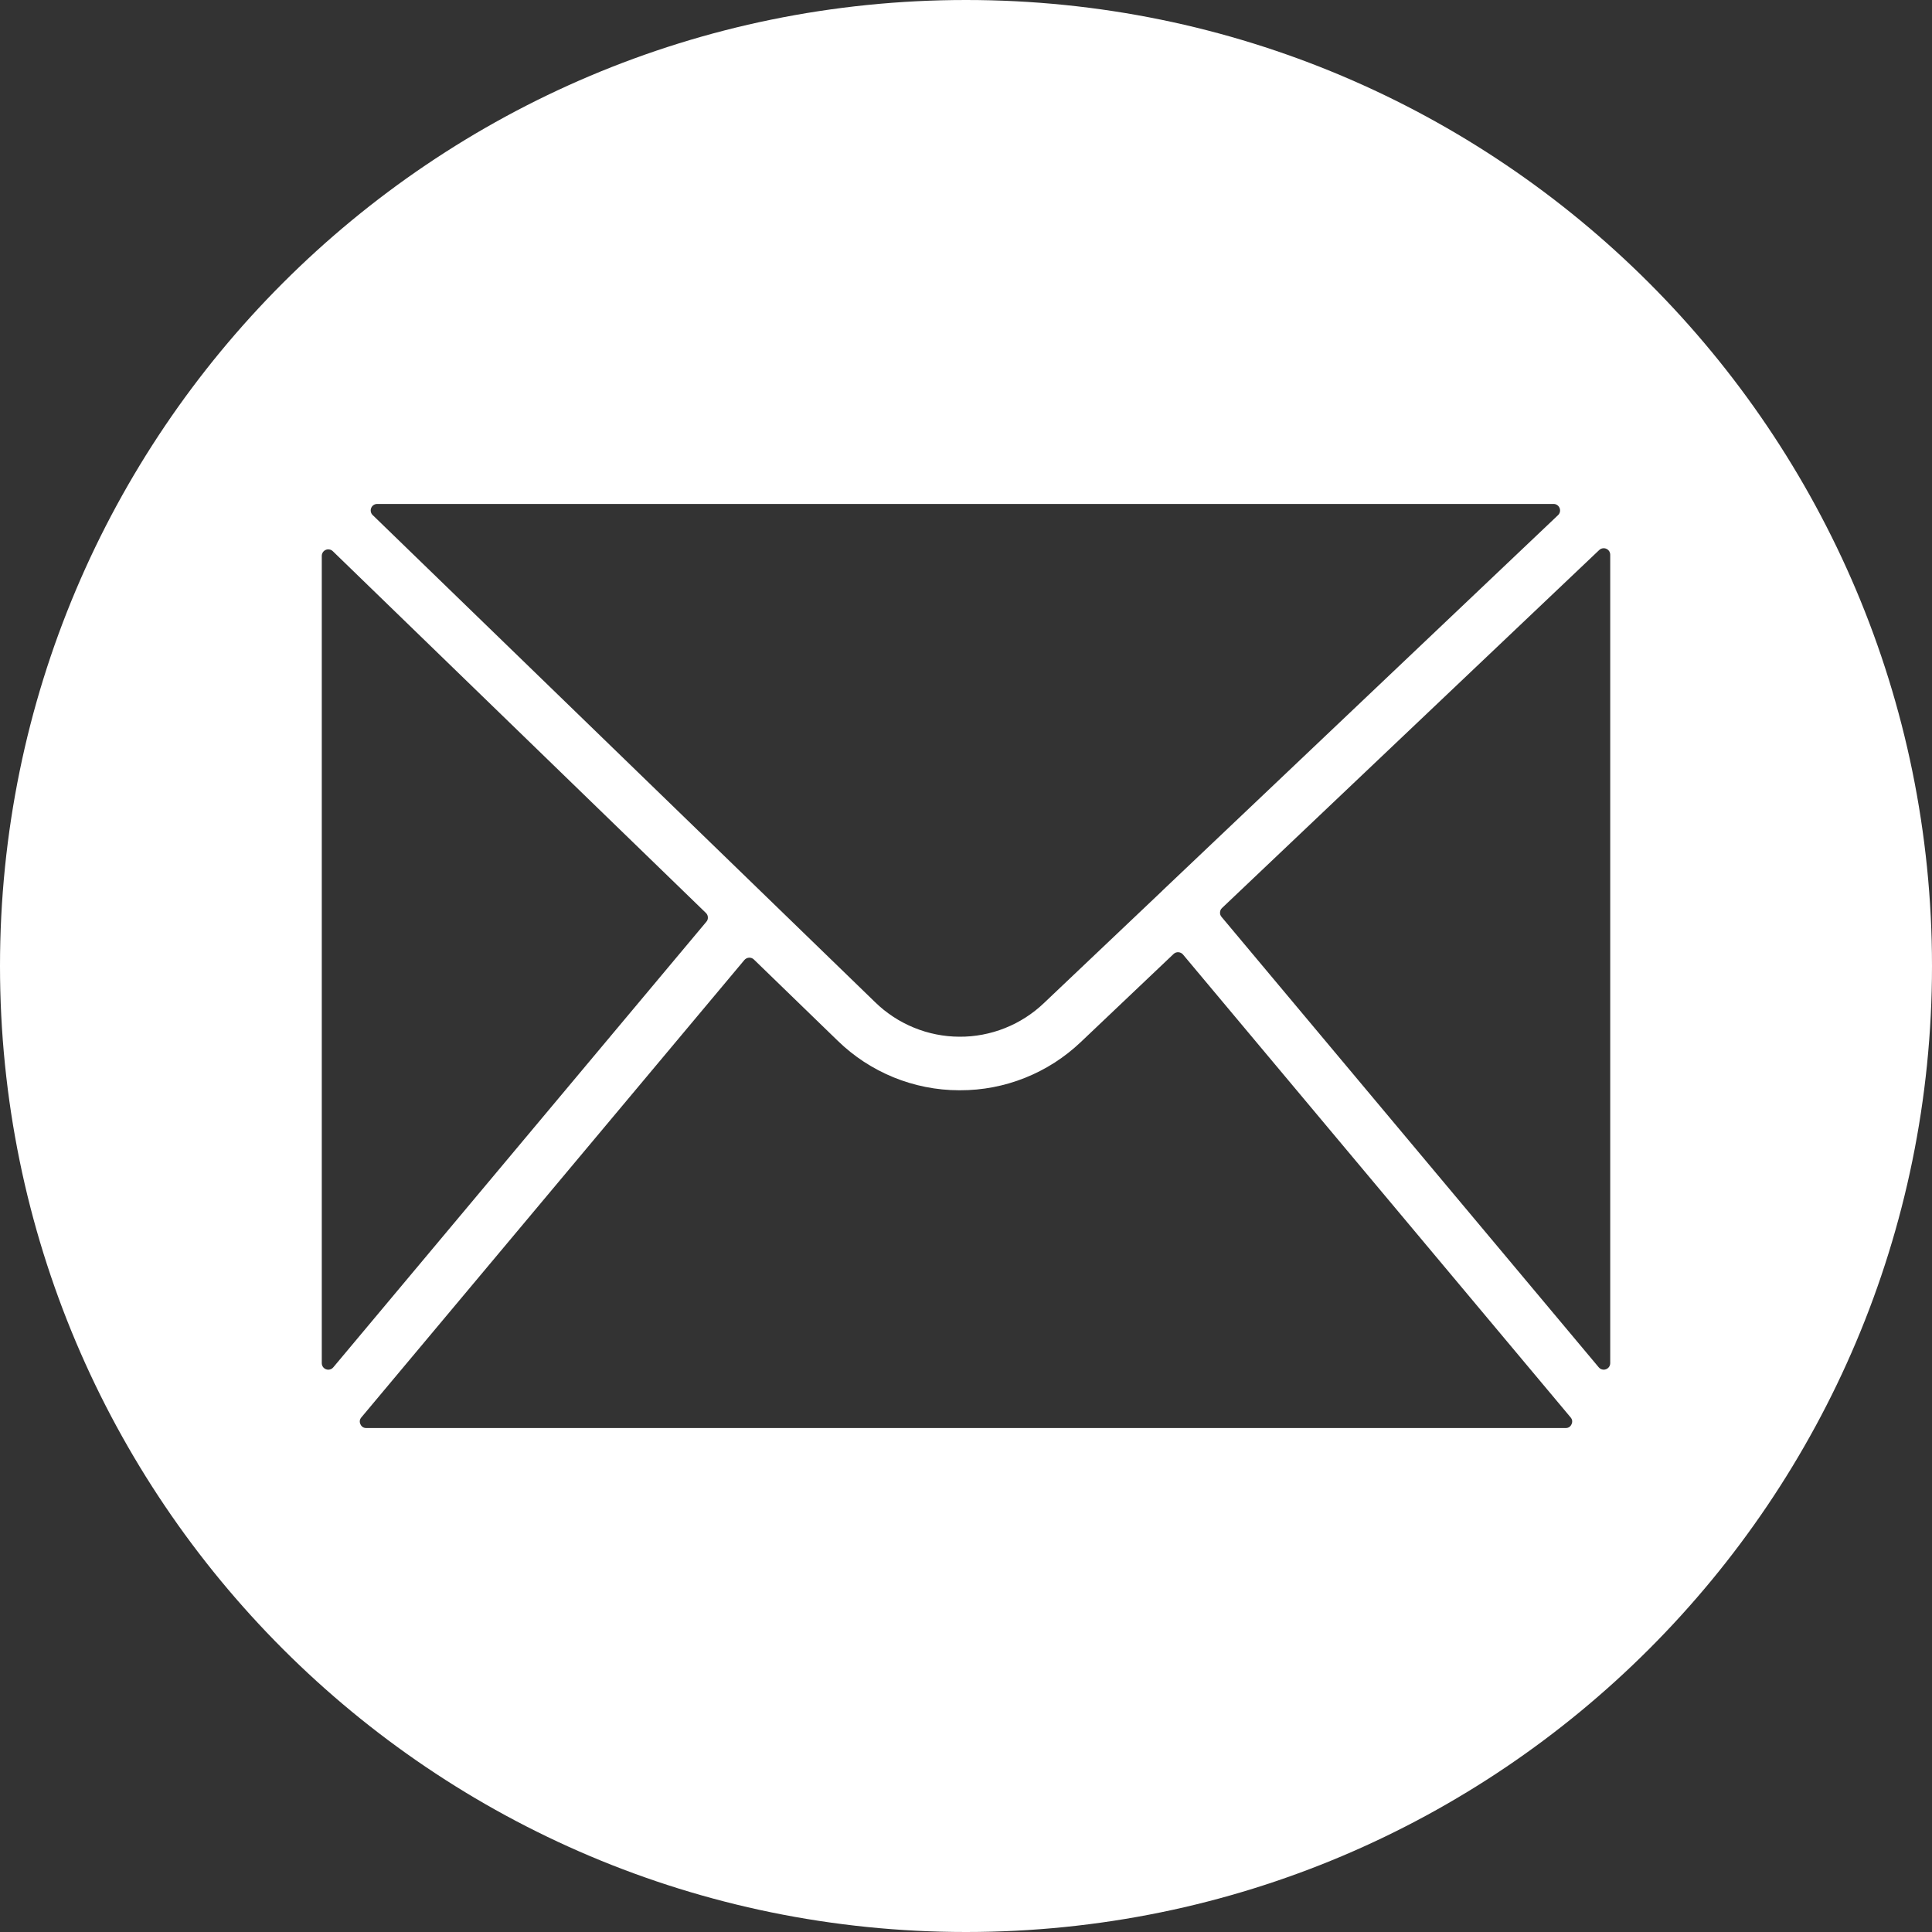 <svg width="87" height="87" viewBox="0 0 87 87" fill="none" xmlns="http://www.w3.org/2000/svg">
<rect x="0" y="0" width="87" height="87" fill="#333333" stroke="none"/>
<path d="M43.5 0C19.475 0 0 19.475 0 43.5C0 67.525 19.475 87 43.5 87C67.525 87 87 67.525 87 43.5C87 19.475 67.525 0 43.5 0ZM16.988 22.694H69.957C70.017 22.692 70.071 22.709 70.121 22.742C70.171 22.776 70.207 22.82 70.23 22.877C70.252 22.933 70.257 22.989 70.245 23.048C70.232 23.107 70.204 23.157 70.16 23.198L52.353 40.097L52.325 40.127L47.007 45.172C46.88 45.293 46.748 45.408 46.611 45.515C46.472 45.624 46.33 45.725 46.182 45.82C46.035 45.914 45.883 46.001 45.728 46.082C45.572 46.161 45.413 46.233 45.25 46.298C45.088 46.363 44.923 46.419 44.754 46.468C44.586 46.517 44.416 46.557 44.244 46.59C44.072 46.622 43.899 46.647 43.724 46.663C43.55 46.679 43.375 46.685 43.201 46.684C43.025 46.684 42.851 46.674 42.676 46.657C42.502 46.639 42.33 46.613 42.158 46.579C41.987 46.545 41.817 46.502 41.649 46.452C41.481 46.401 41.317 46.342 41.155 46.276C40.993 46.21 40.834 46.136 40.679 46.054C40.524 45.973 40.373 45.885 40.227 45.788C40.081 45.692 39.94 45.589 39.803 45.48C39.667 45.37 39.535 45.255 39.41 45.132L34.487 40.359C34.479 40.351 34.471 40.343 34.462 40.335L16.783 23.195C16.74 23.155 16.711 23.104 16.7 23.046C16.688 22.987 16.692 22.93 16.715 22.875C16.737 22.82 16.774 22.775 16.823 22.742C16.873 22.709 16.928 22.692 16.988 22.694ZM14.49 61.384V25.032C14.49 24.973 14.507 24.919 14.539 24.87C14.571 24.821 14.614 24.785 14.669 24.762C14.723 24.738 14.779 24.733 14.836 24.744C14.894 24.754 14.944 24.78 14.987 24.821L31.788 41.111C31.843 41.164 31.873 41.23 31.876 41.306C31.881 41.383 31.858 41.451 31.808 41.508L15.008 61.573C14.968 61.62 14.918 61.652 14.859 61.668C14.799 61.684 14.74 61.682 14.682 61.66C14.625 61.639 14.578 61.603 14.543 61.553C14.508 61.502 14.49 61.446 14.49 61.384ZM70.503 64.306H16.497C16.374 64.306 16.285 64.251 16.232 64.138C16.18 64.025 16.194 63.921 16.273 63.826L33.521 43.229C33.547 43.199 33.579 43.174 33.615 43.156C33.651 43.138 33.69 43.127 33.731 43.125C33.771 43.123 33.811 43.13 33.848 43.143C33.887 43.158 33.92 43.179 33.949 43.208L37.724 46.867C38.086 47.219 38.478 47.534 38.902 47.812C39.325 48.088 39.77 48.321 40.237 48.513C40.705 48.704 41.187 48.848 41.683 48.947C42.178 49.045 42.679 49.095 43.184 49.096H43.227C43.729 49.097 44.226 49.051 44.719 48.957C45.212 48.862 45.691 48.722 46.158 48.536C46.623 48.35 47.067 48.122 47.49 47.851C47.912 47.579 48.305 47.271 48.668 46.926L52.846 42.96C52.875 42.931 52.909 42.911 52.947 42.896C52.985 42.883 53.024 42.877 53.064 42.879C53.104 42.882 53.142 42.892 53.179 42.91C53.215 42.928 53.246 42.953 53.272 42.983L70.726 63.826C70.805 63.921 70.819 64.025 70.767 64.138C70.715 64.25 70.626 64.306 70.503 64.306ZM72.51 61.384C72.51 61.446 72.492 61.502 72.457 61.553C72.422 61.602 72.374 61.639 72.317 61.659C72.259 61.681 72.2 61.683 72.141 61.667C72.081 61.651 72.032 61.619 71.993 61.572L55.007 41.288C54.957 41.229 54.935 41.161 54.939 41.084C54.944 41.005 54.973 40.941 55.03 40.888L72.016 24.767C72.059 24.727 72.109 24.702 72.166 24.692C72.224 24.682 72.279 24.689 72.332 24.711C72.387 24.735 72.429 24.77 72.462 24.819C72.493 24.867 72.509 24.921 72.51 24.98V61.384Z" fill="white"/>
</svg>
